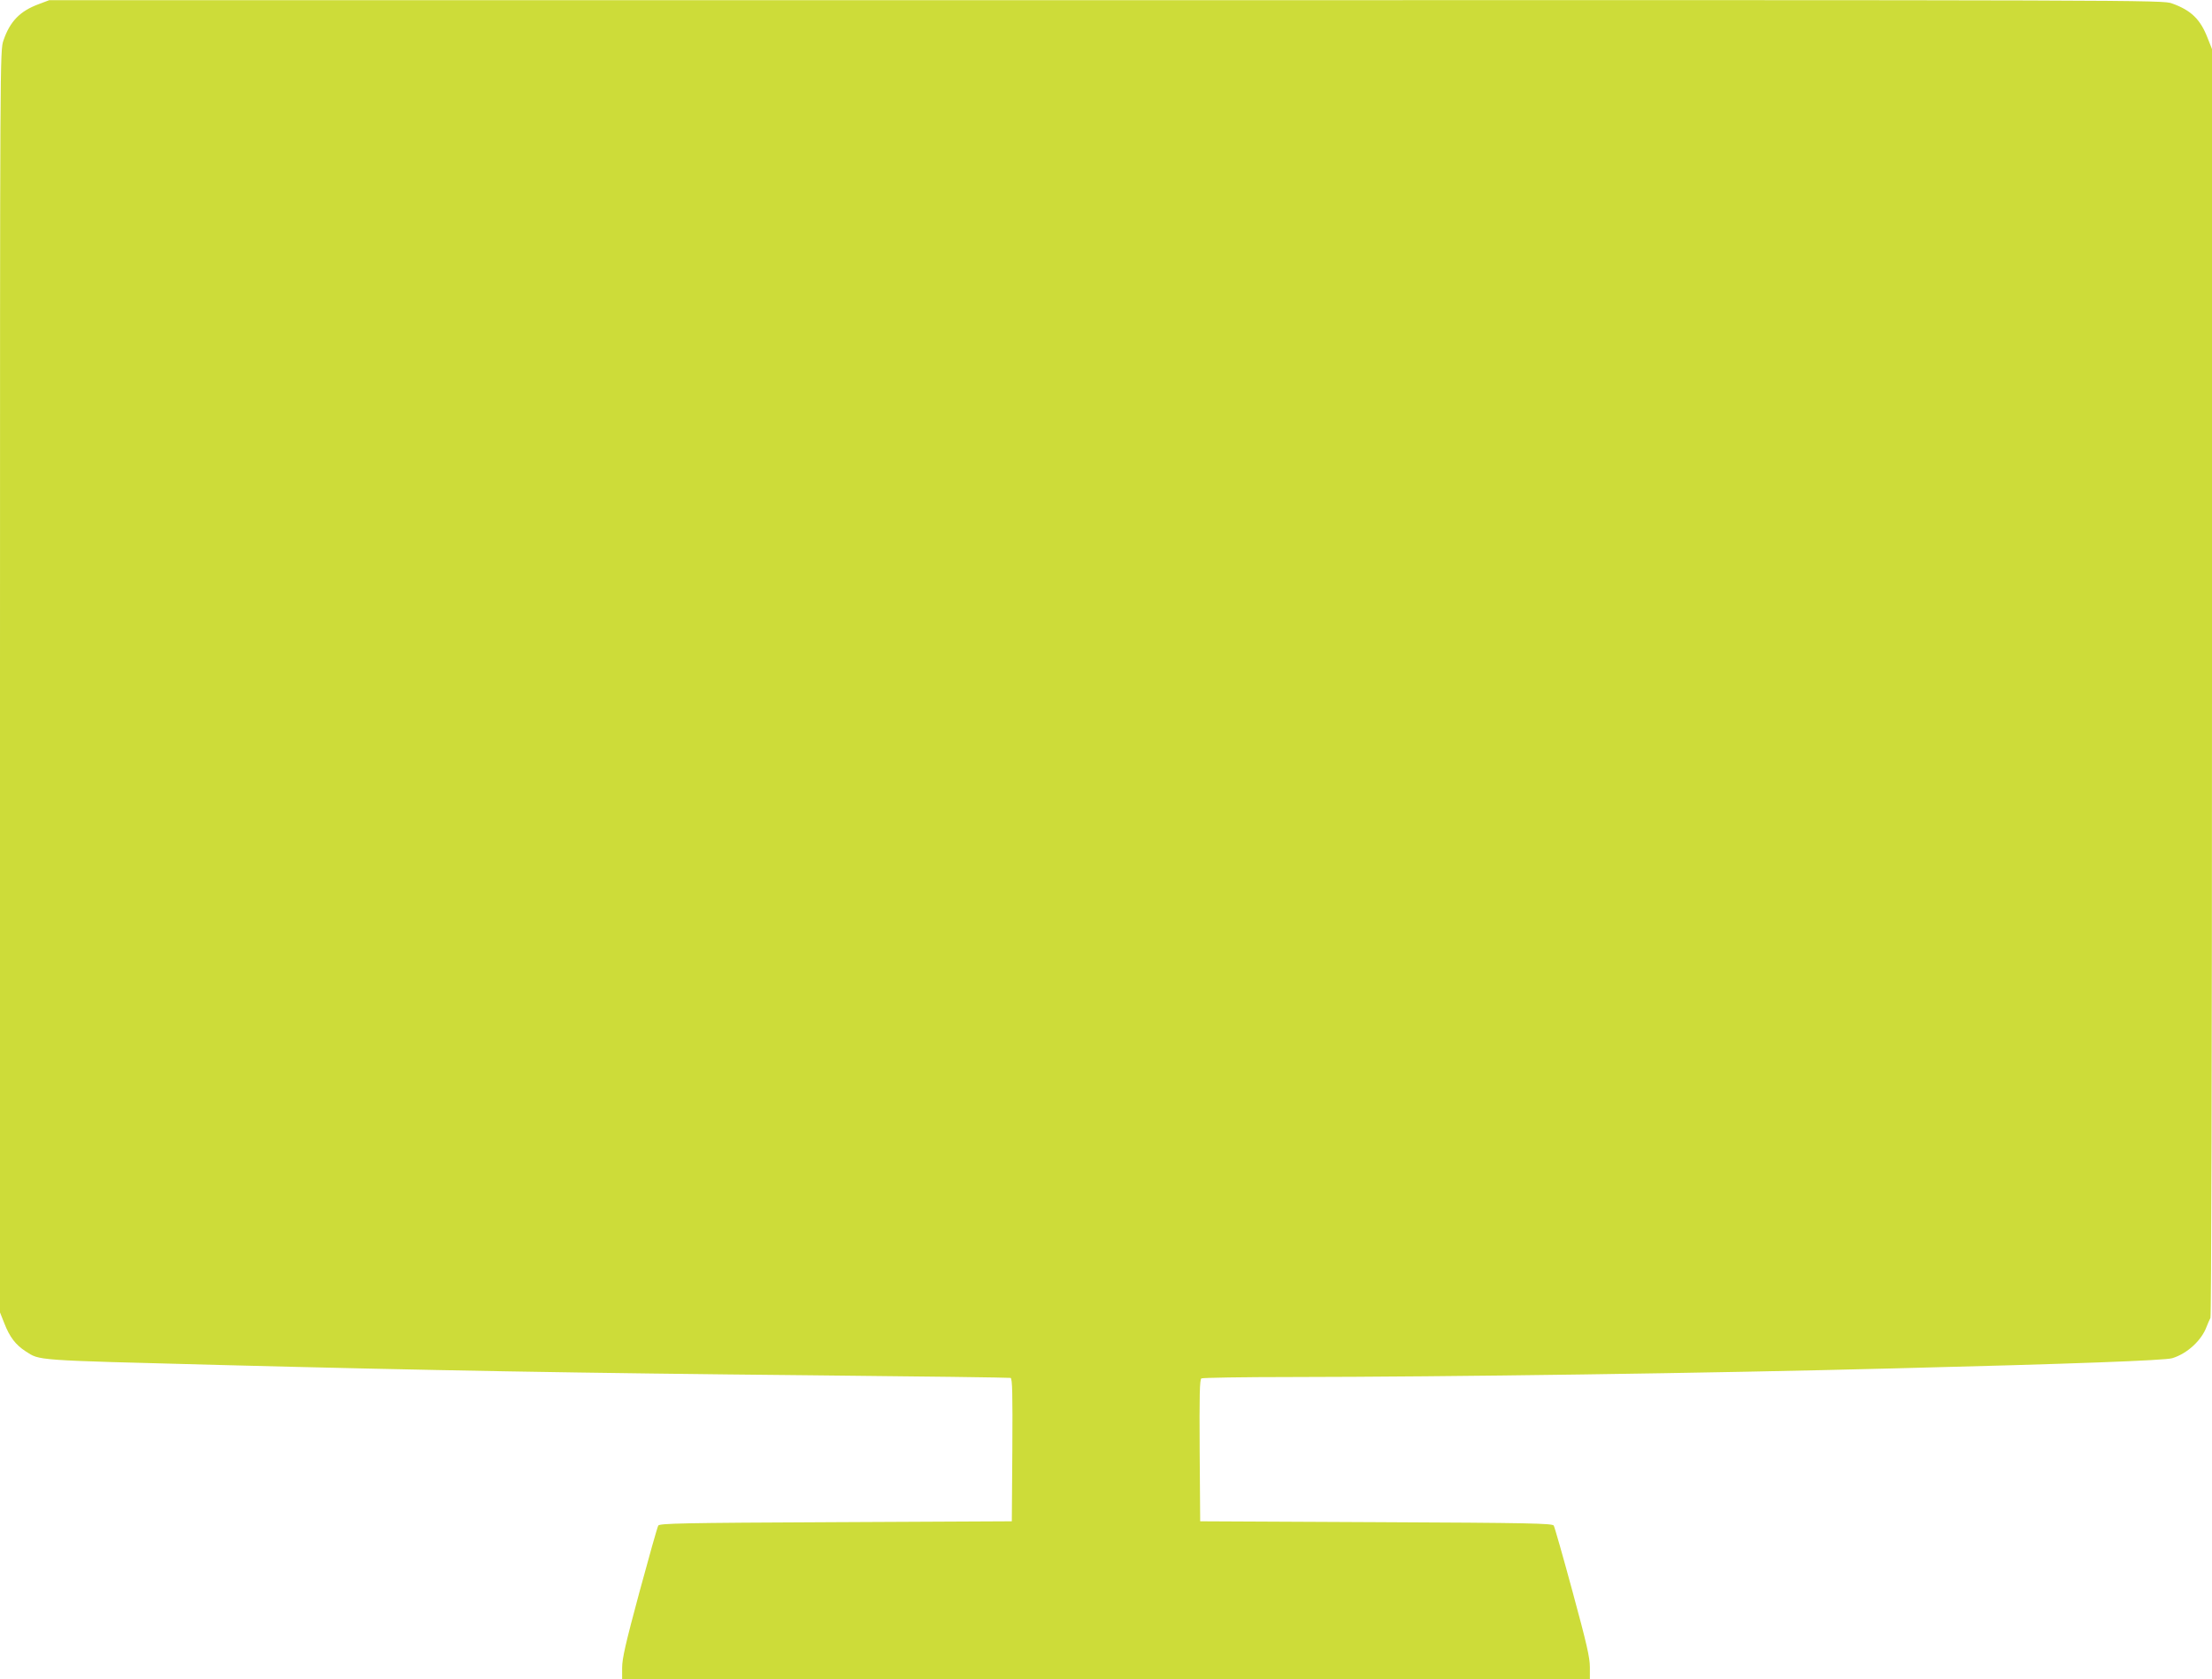 <?xml version="1.0" standalone="no"?>
<!DOCTYPE svg PUBLIC "-//W3C//DTD SVG 20010904//EN"
 "http://www.w3.org/TR/2001/REC-SVG-20010904/DTD/svg10.dtd">
<svg version="1.0" xmlns="http://www.w3.org/2000/svg"
 width="1280pt" height="972pt" viewBox="0 0 1280 972"
 preserveAspectRatio="xMidYMid meet">
<g transform="translate(0,972) scale(0.1,-0.1)"
fill="#cddc39" stroke="none">
<path d="M224 9696 c-108 -40 -166 -99 -204 -210 -20 -59 -20 -69 -20 -3711
l0 -3651 25 -63 c31 -80 66 -125 123 -162 85 -54 37 -51 1112 -79 1236 -32
2088 -47 3440 -60 624 -6 1141 -13 1148 -15 10 -4 12 -92 10 -417 l-3 -413
-1019 -5 c-892 -4 -1020 -7 -1027 -20 -5 -8 -54 -182 -109 -385 -80 -297 -100
-384 -100 -438 l0 -67 2800 0 2800 0 0 70 c0 57 -18 135 -100 437 -55 203
-104 375 -109 383 -7 13 -135 16 -1027 20 l-1019 5 -3 409 c-2 321 0 411 10
418 7 4 240 8 518 8 915 1 2419 22 3490 50 1038 26 1567 46 1610 59 86 26 170
103 199 183 7 18 17 41 22 50 5 11 9 1480 9 3681 l0 3663 -25 63 c-42 109 -95
161 -206 201 -53 20 -108 20 -6169 19 l-6115 0 -61 -23z"/>
</g>
</svg>
